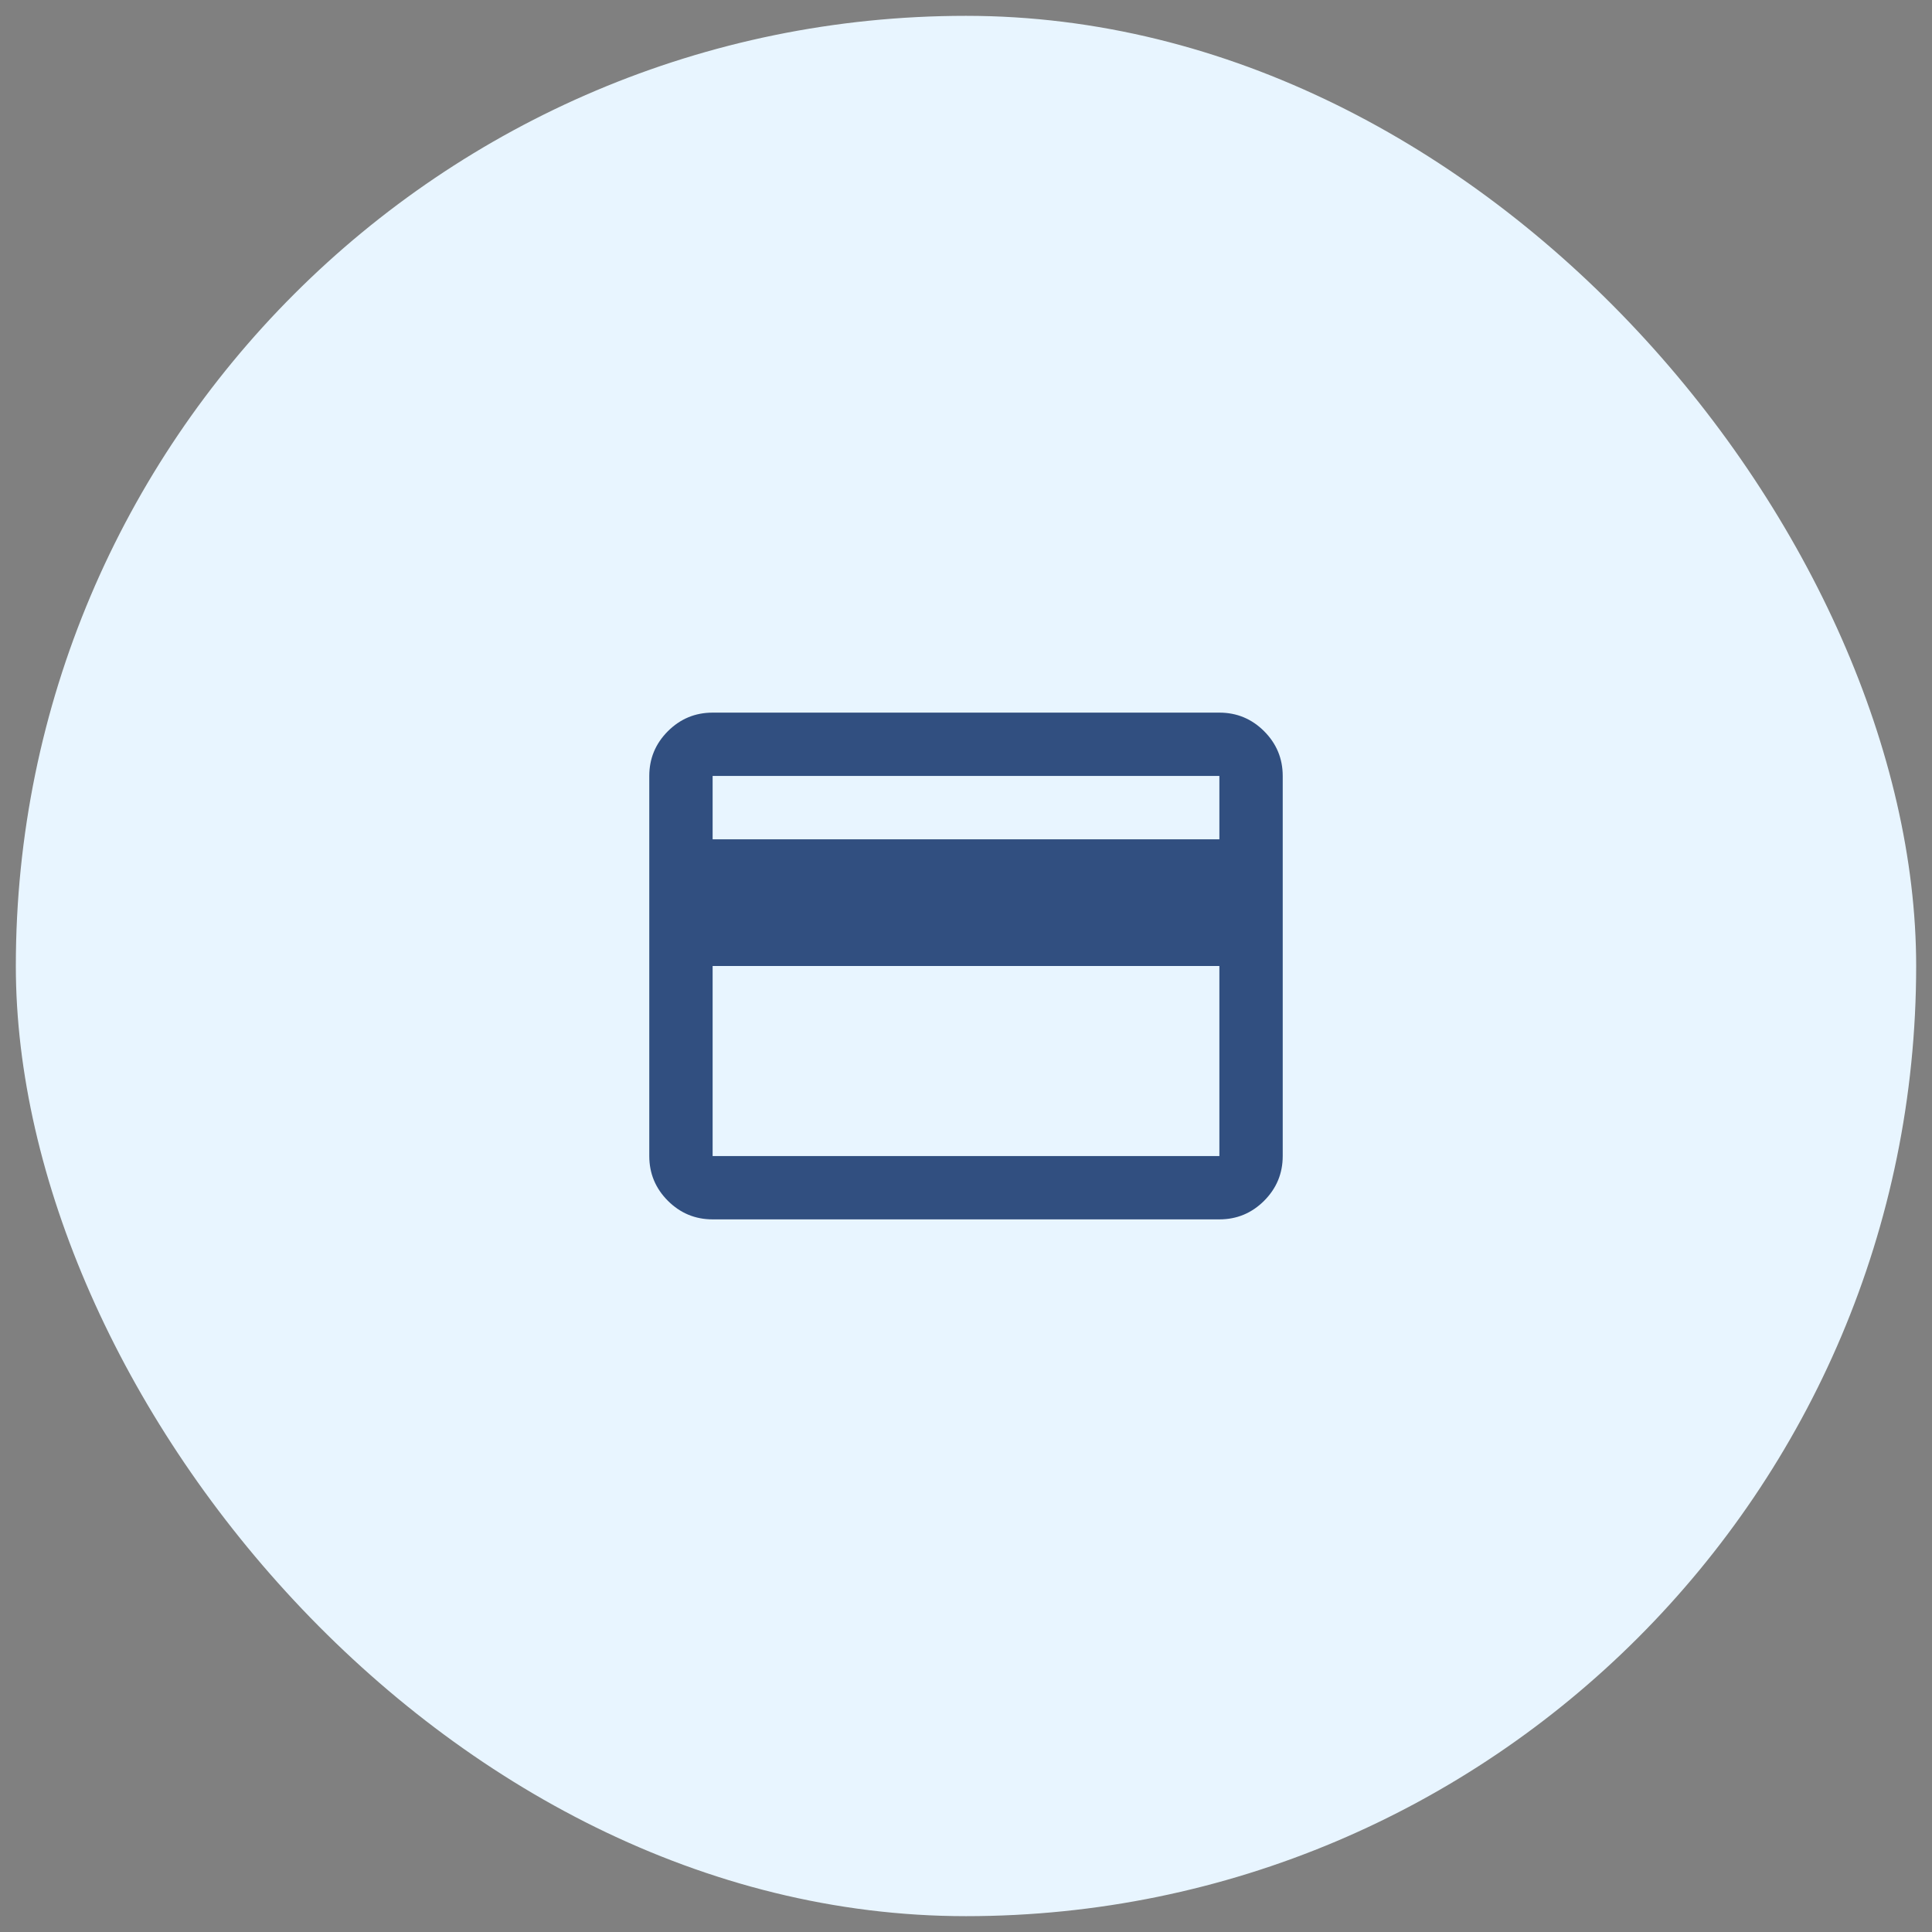<svg width="61" height="61" viewBox="0 0 61 61" fill="none" xmlns="http://www.w3.org/2000/svg">
<rect x="0" y="0" width="61" height="61" fill="#808080" stroke="none"/>
<rect x="0.5" y="0.5" width="60" height="60" rx="30" fill="#E8F5FF"/>
<path d="M40.5 24.5V36.5C40.5 37.05 40.304 37.521 39.913 37.913C39.521 38.304 39.05 38.5 38.5 38.5H22.5C21.95 38.5 21.479 38.304 21.087 37.913C20.696 37.521 20.5 37.05 20.5 36.5V24.5C20.5 23.95 20.696 23.479 21.087 23.087C21.479 22.696 21.95 22.5 22.5 22.5H38.5C39.05 22.5 39.521 22.696 39.913 23.087C40.304 23.479 40.5 23.95 40.5 24.5ZM22.5 26.5H38.5V24.5H22.5V26.5ZM22.5 30.5V36.5H38.5V30.5H22.5Z" fill="#314F80"/>
</svg>
